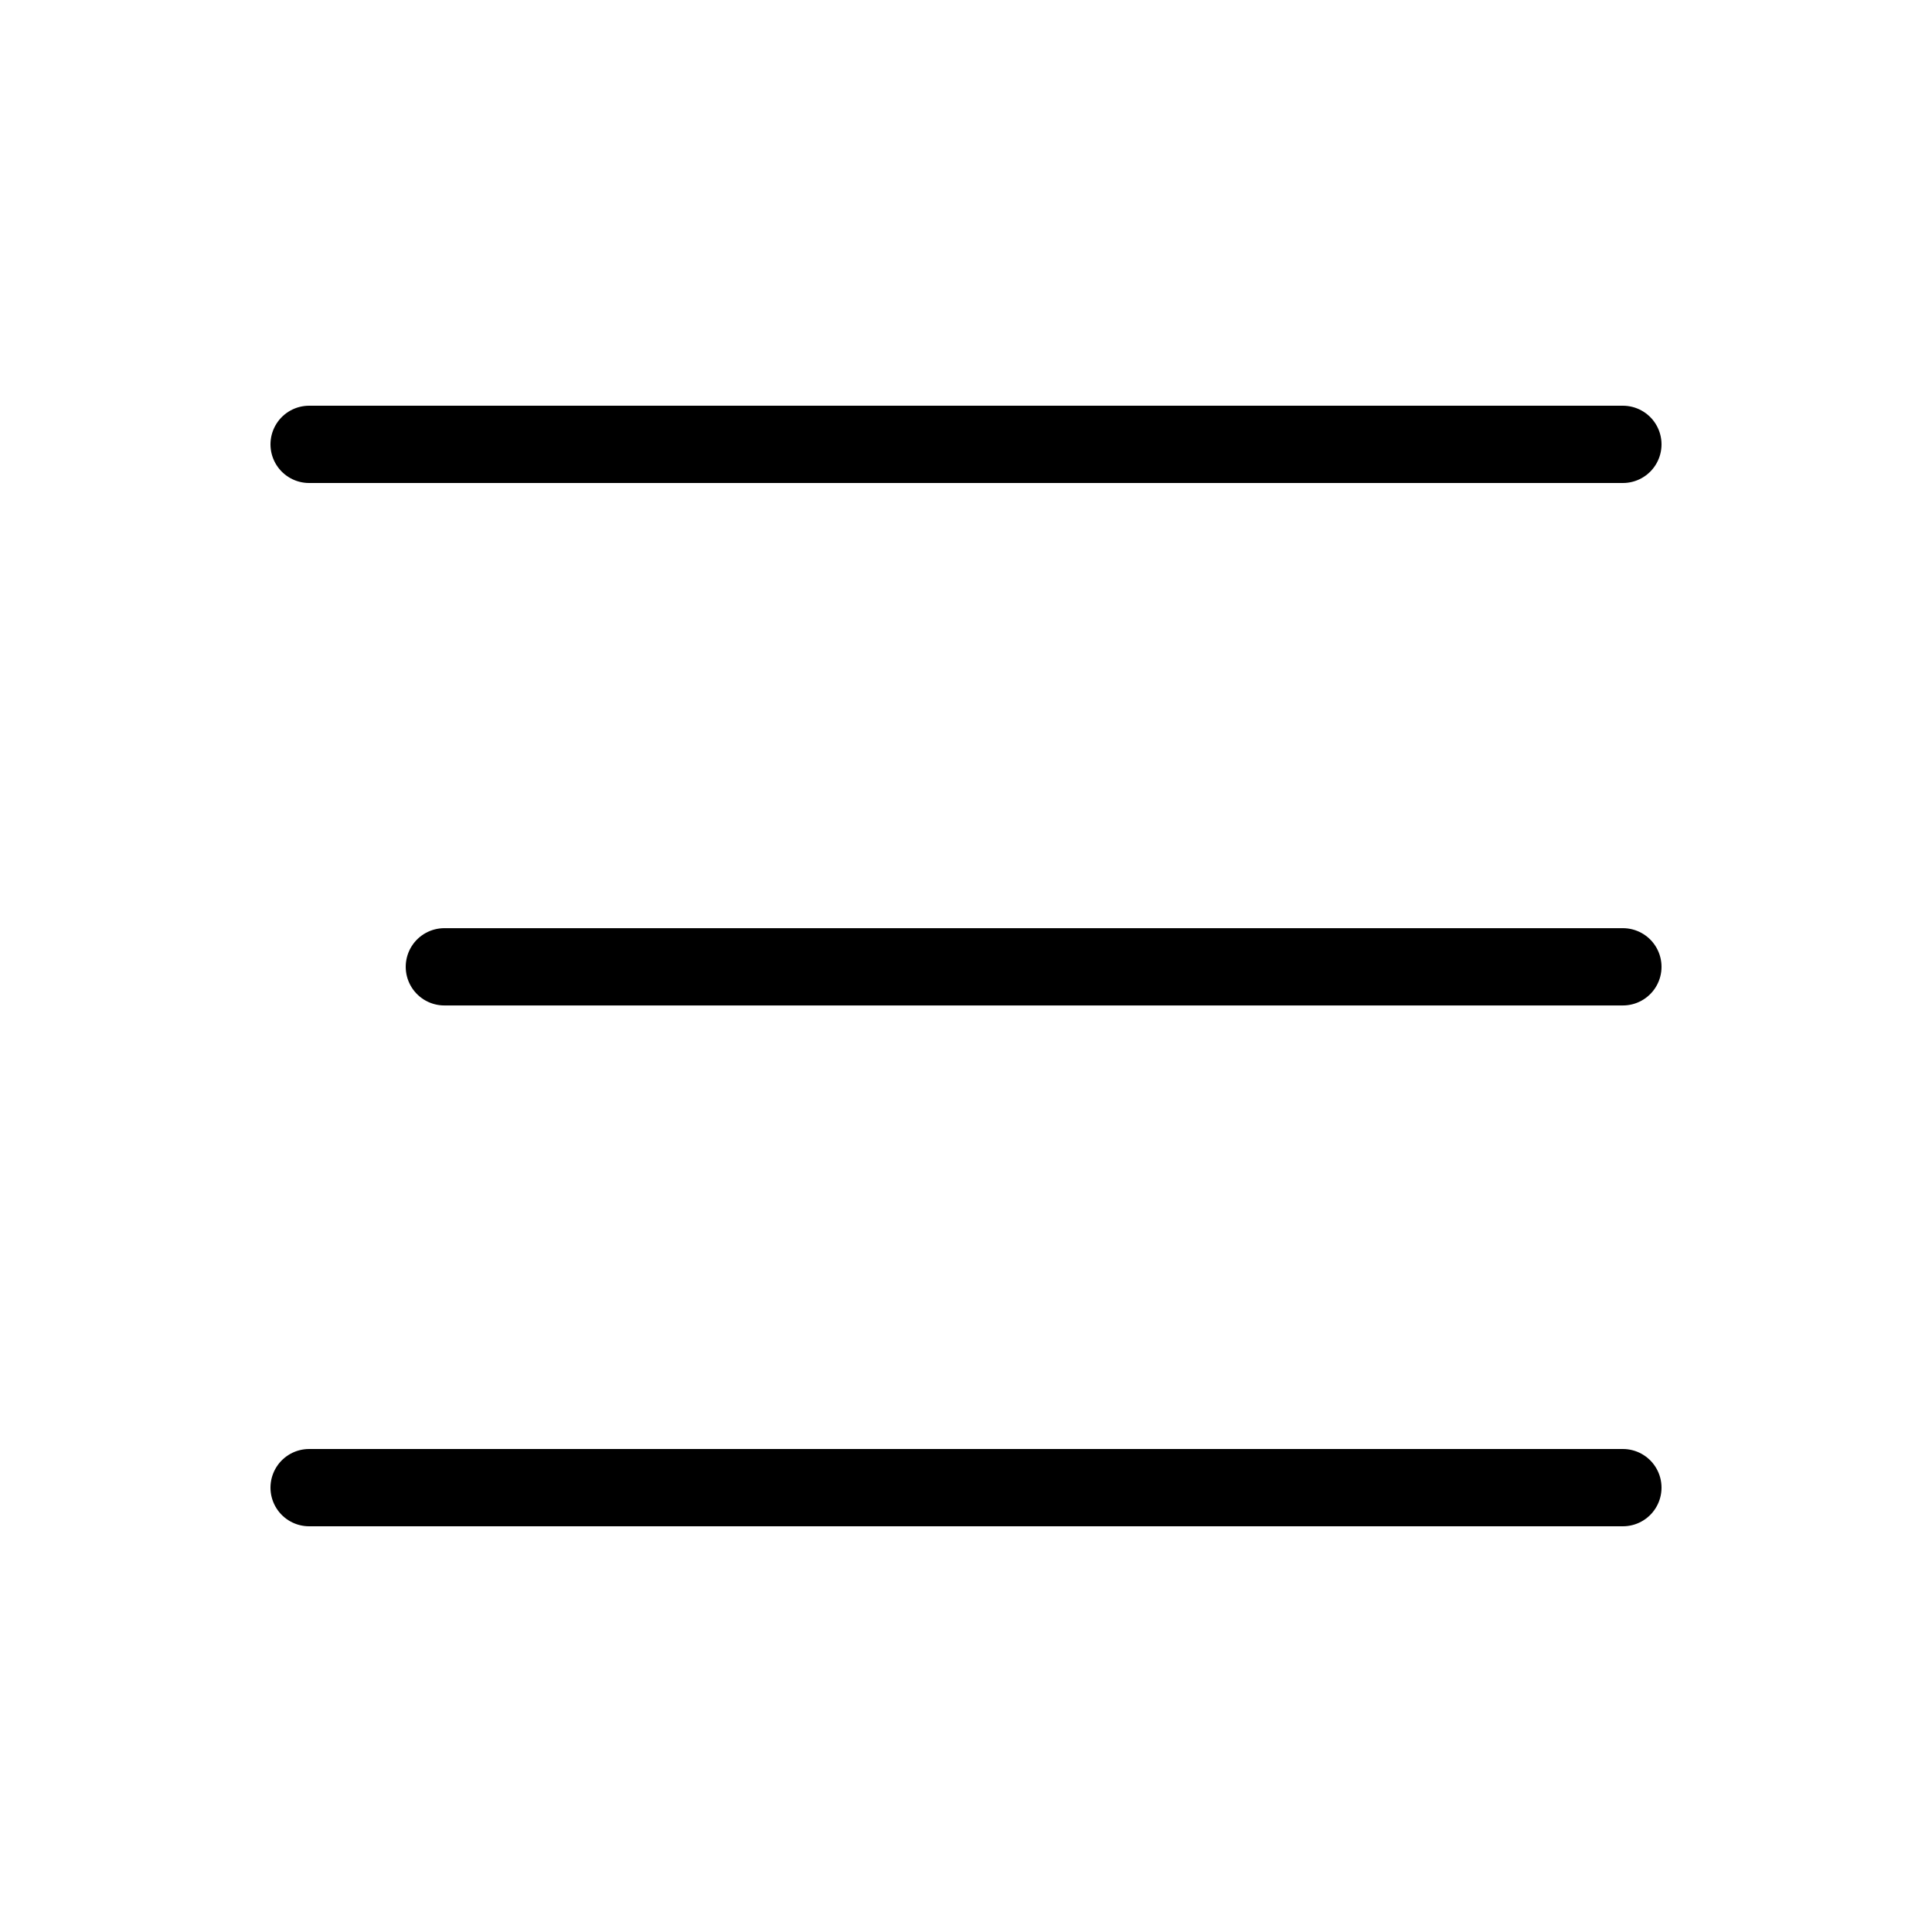 <?xml version="1.0" encoding="utf-8"?>
<!-- Generator: Adobe Illustrator 16.0.0, SVG Export Plug-In . SVG Version: 6.00 Build 0)  -->
<!DOCTYPE svg PUBLIC "-//W3C//DTD SVG 1.1//EN" "http://www.w3.org/Graphics/SVG/1.1/DTD/svg11.dtd">
<svg version="1.1" id="레이어_1" xmlns="http://www.w3.org/2000/svg" xmlns:xlink="http://www.w3.org/1999/xlink" x="0px"
	 y="0px" width="100px" height="100px" viewBox="0 0 100 100" enable-background="new 0 0 100 100" xml:space="preserve">
<g>
	
		<line fill="none" stroke="#000000" stroke-width="4" stroke-linecap="round" stroke-linejoin="round" stroke-miterlimit="10" x1="84" y1="23" x2="16" y2="23"/>
	
		<line fill="none" stroke="#000000" stroke-width="4" stroke-linecap="round" stroke-linejoin="round" stroke-miterlimit="10" x1="84" y1="50.042" x2="23" y2="50.042"/>
	
		<line fill="none" stroke="#000000" stroke-width="4" stroke-linecap="round" stroke-linejoin="round" stroke-miterlimit="10" x1="84" y1="77" x2="16" y2="77"/>
</g>
</svg>
